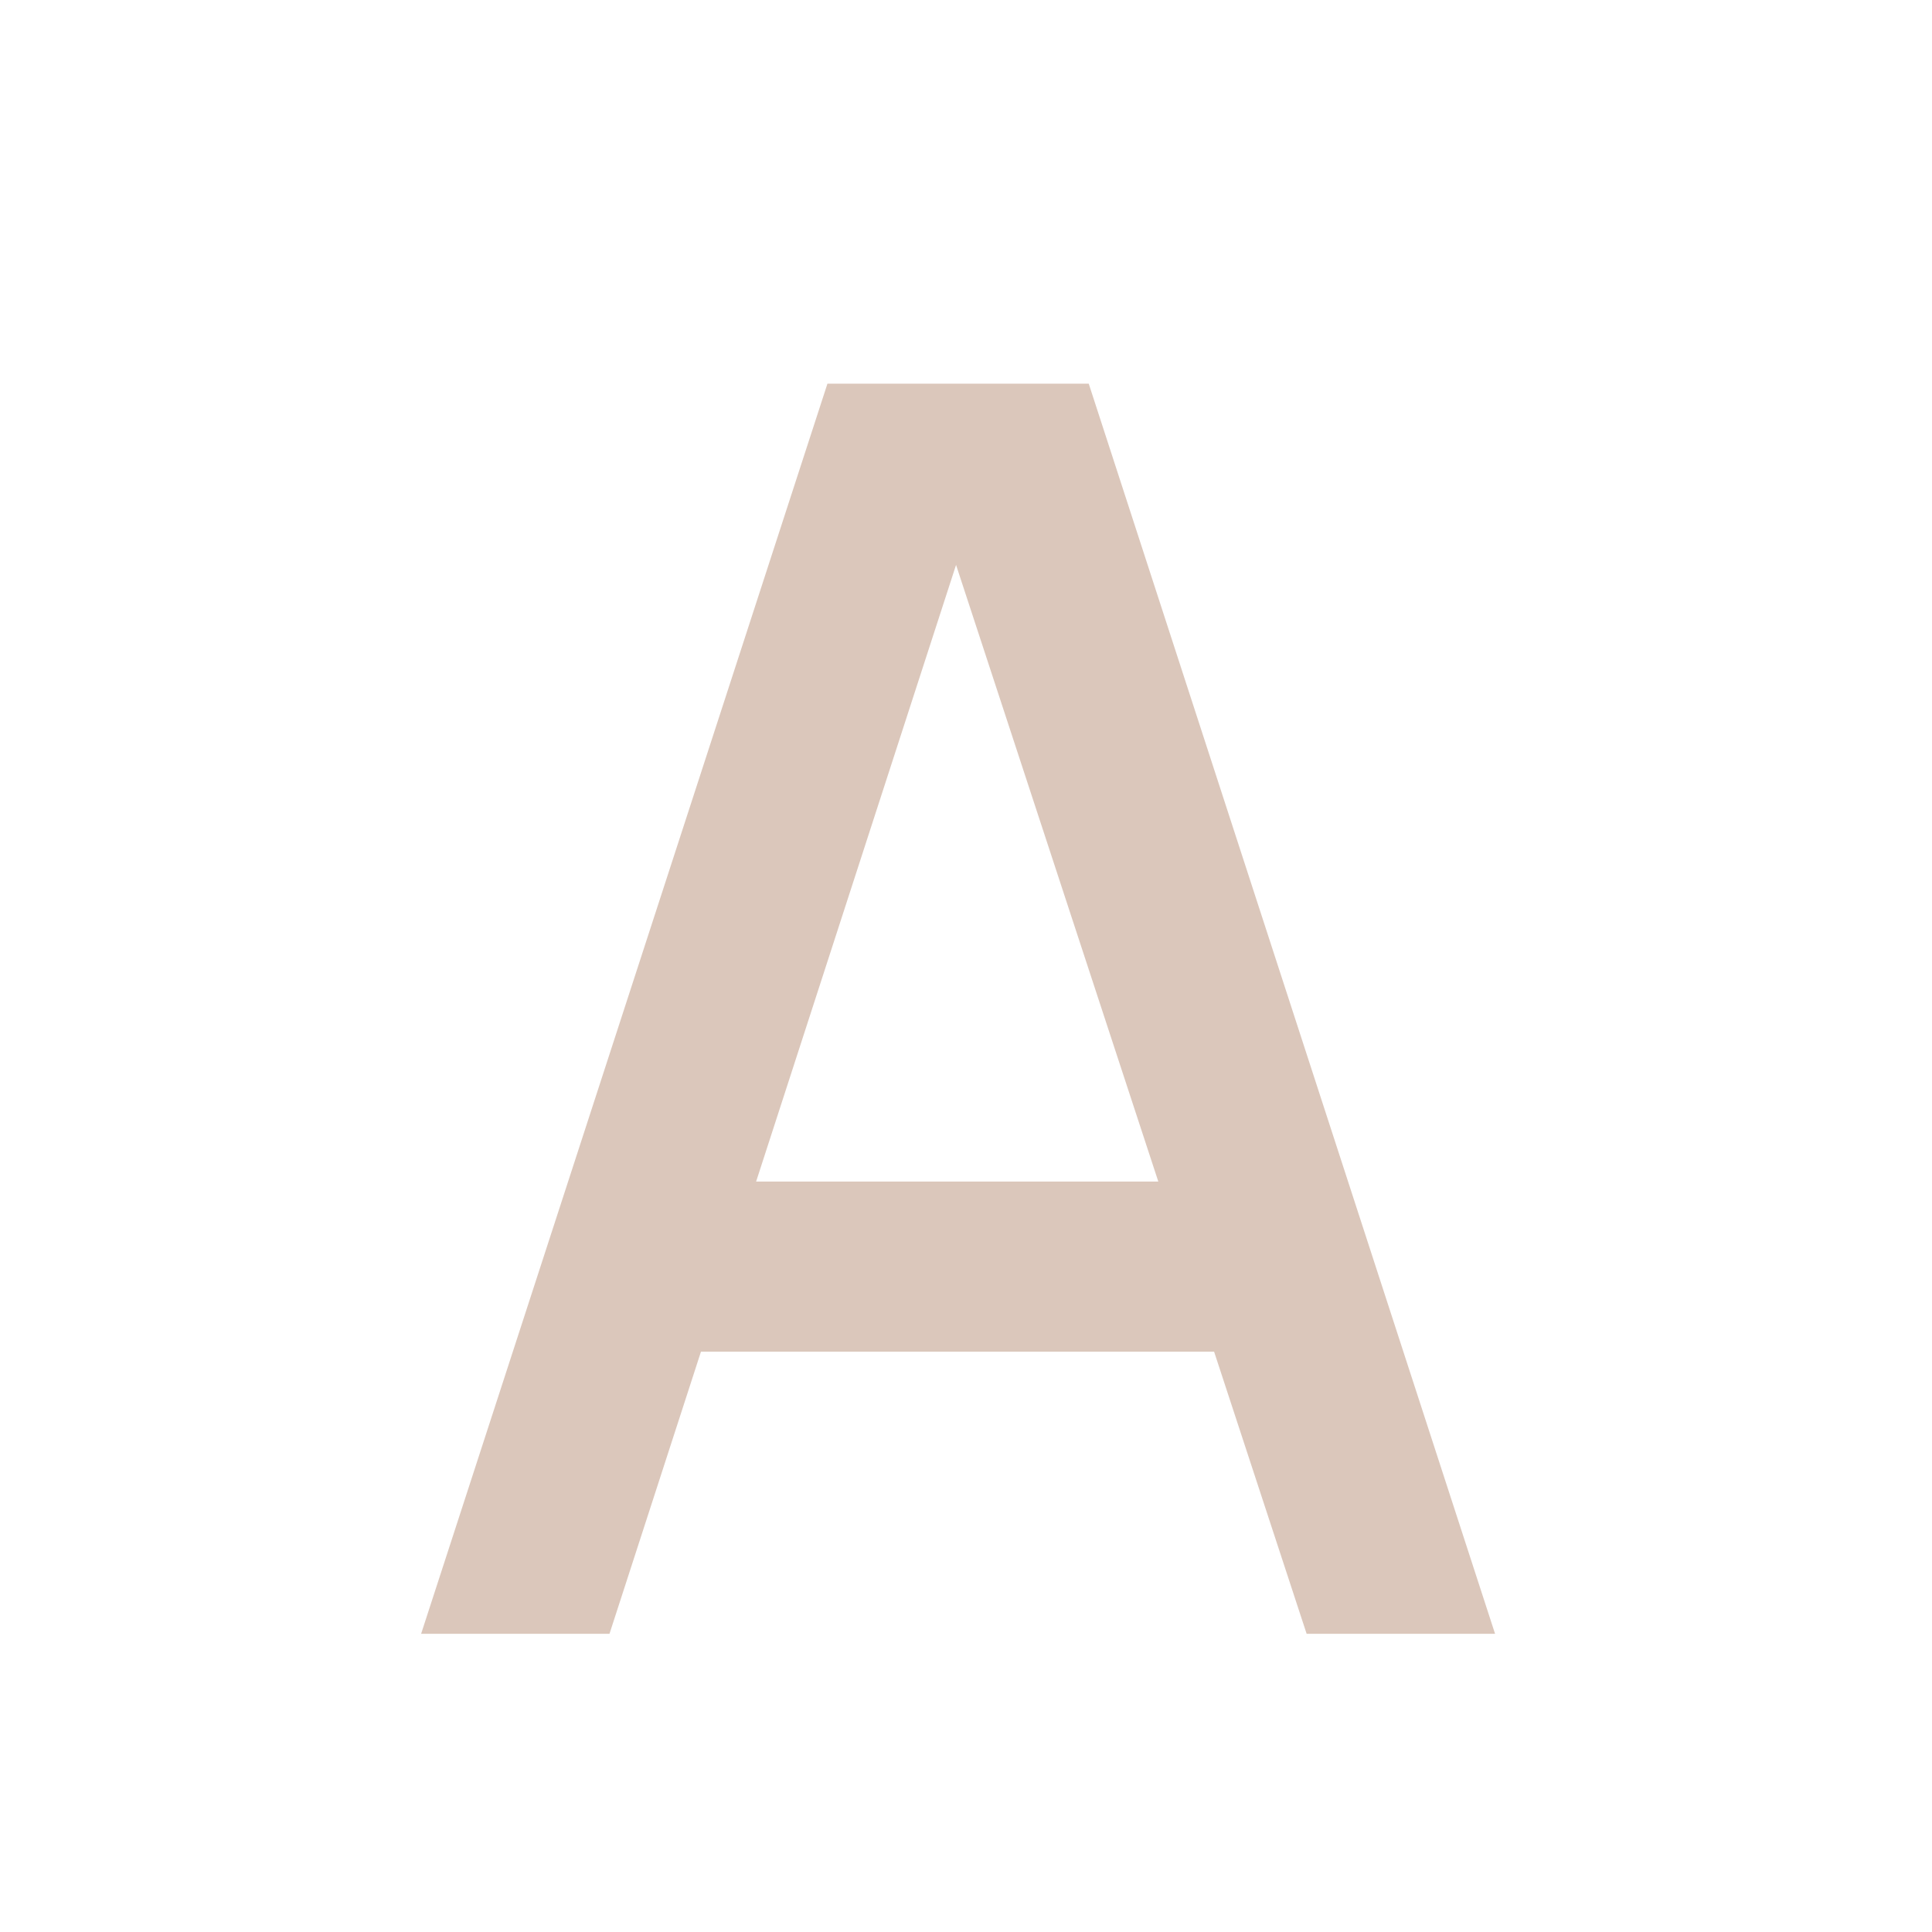 <?xml version="1.0" encoding="UTF-8"?> <svg xmlns="http://www.w3.org/2000/svg" width="32" height="32" viewBox="0 0 32 32" fill="none"><rect width="32" height="32" fill="white"></rect><path d="M6.975 27.061L13.705 6.355H18.033L24.763 27.061H21.642L15.445 8.167H16.221L10.095 27.061H6.975ZM10.469 22.388V19.57H21.283V22.388H10.469Z" fill="#DBC7BB"></path></svg> 